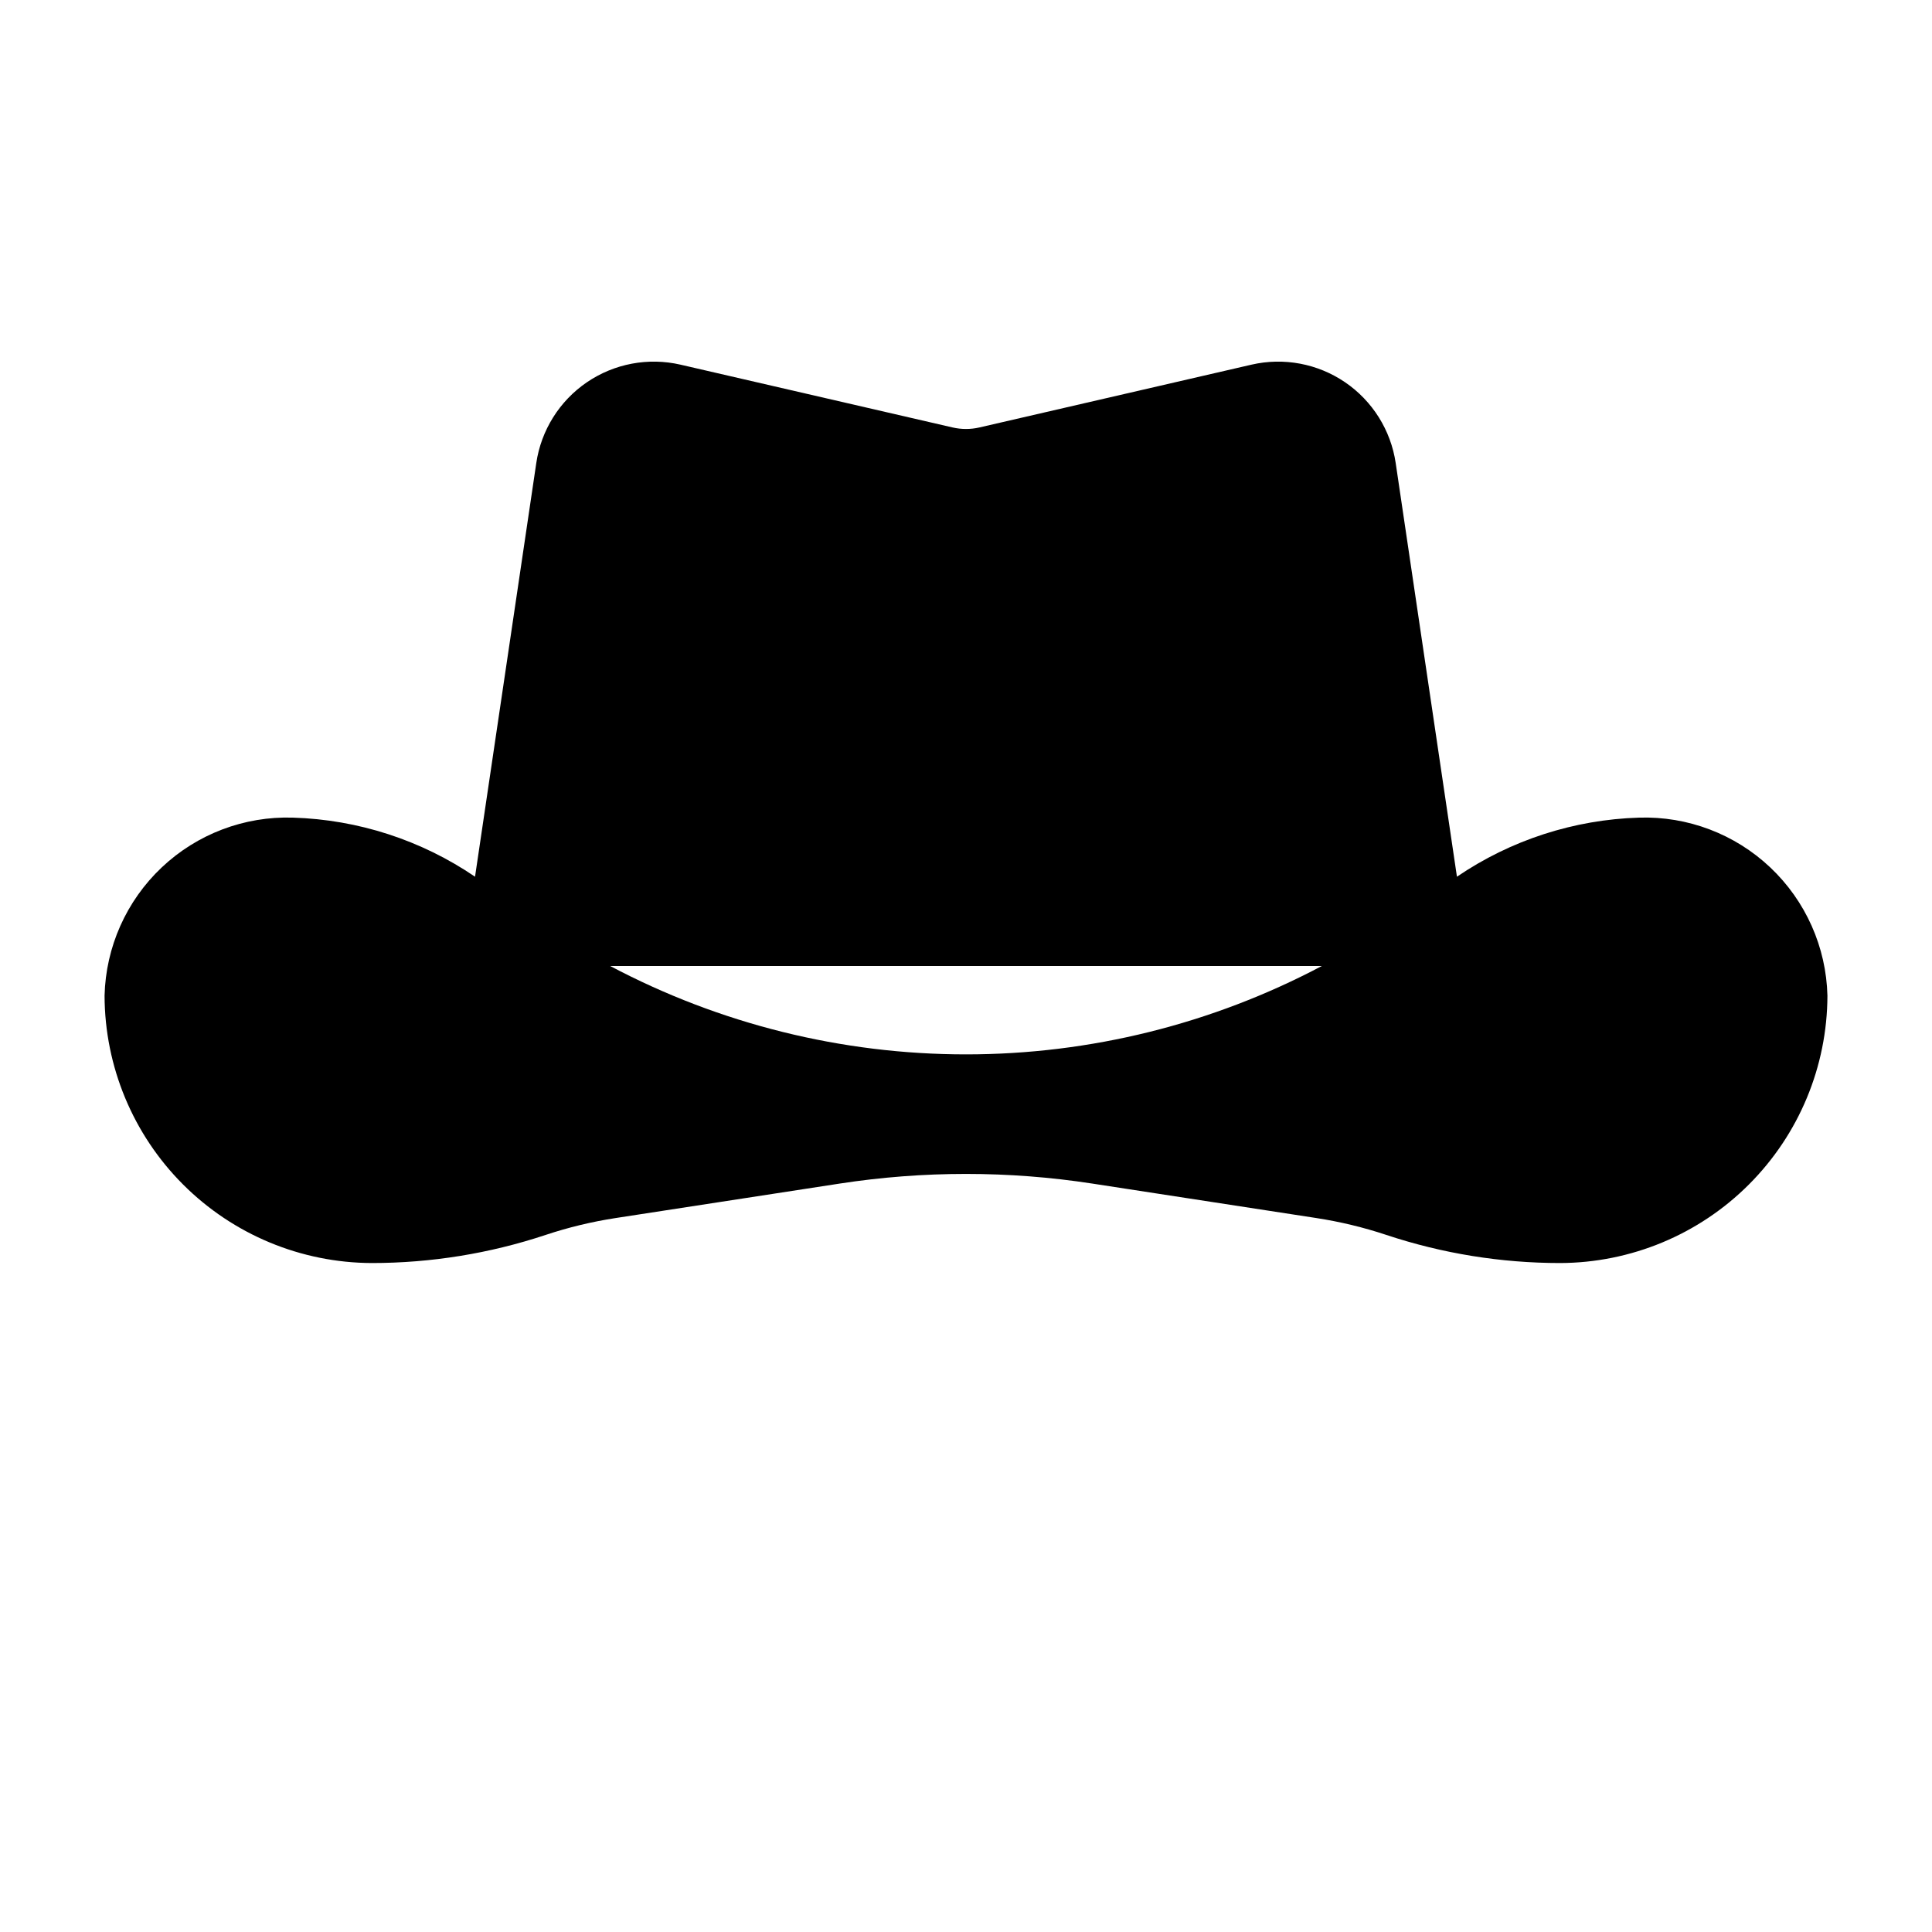 <?xml version="1.0" encoding="UTF-8"?>
<!-- Uploaded to: ICON Repo, www.svgrepo.com, Generator: ICON Repo Mixer Tools -->
<svg fill="#000000" width="800px" height="800px" version="1.1" viewBox="144 144 512 512" xmlns="http://www.w3.org/2000/svg">
 <path d="m578.37 360.68c-17.25 0.52-33.992 5.949-48.266 15.656l-16.23-109.62c-1.285-8.695-6.148-16.457-13.41-21.41-7.262-4.949-16.262-6.641-24.824-4.664l-72.102 16.641c-2.328 0.535-4.75 0.535-7.082 0l-72.102-16.641c-8.562-1.977-17.562-0.285-24.824 4.664-7.262 4.953-12.125 12.715-13.41 21.41l-16.23 109.62c-14.27-9.707-31.016-15.137-48.266-15.656-12.887-0.406-25.406 4.348-34.777 13.207s-14.82 21.094-15.137 33.984c0.055 18.773 7.535 36.762 20.809 50.035 13.277 13.277 31.266 20.758 50.039 20.812 15.641-0.004 31.184-2.516 46.027-7.445 6.039-2.008 12.238-3.504 18.531-4.473l59.355-9.133c22.219-3.422 44.832-3.422 67.055 0l59.355 9.133h-0.004c6.293 0.969 12.492 2.465 18.531 4.473 14.848 4.93 30.387 7.441 46.027 7.445 18.773-0.055 36.766-7.535 50.039-20.812 13.273-13.273 20.758-31.262 20.812-50.035-0.32-12.891-5.769-25.125-15.141-33.984-9.371-8.859-21.887-13.613-34.777-13.207zm-272.67 39.32h188.6c-29.051 15.379-61.426 23.422-94.297 23.422-32.875 0-65.25-8.043-94.301-23.422z"/>
</svg>